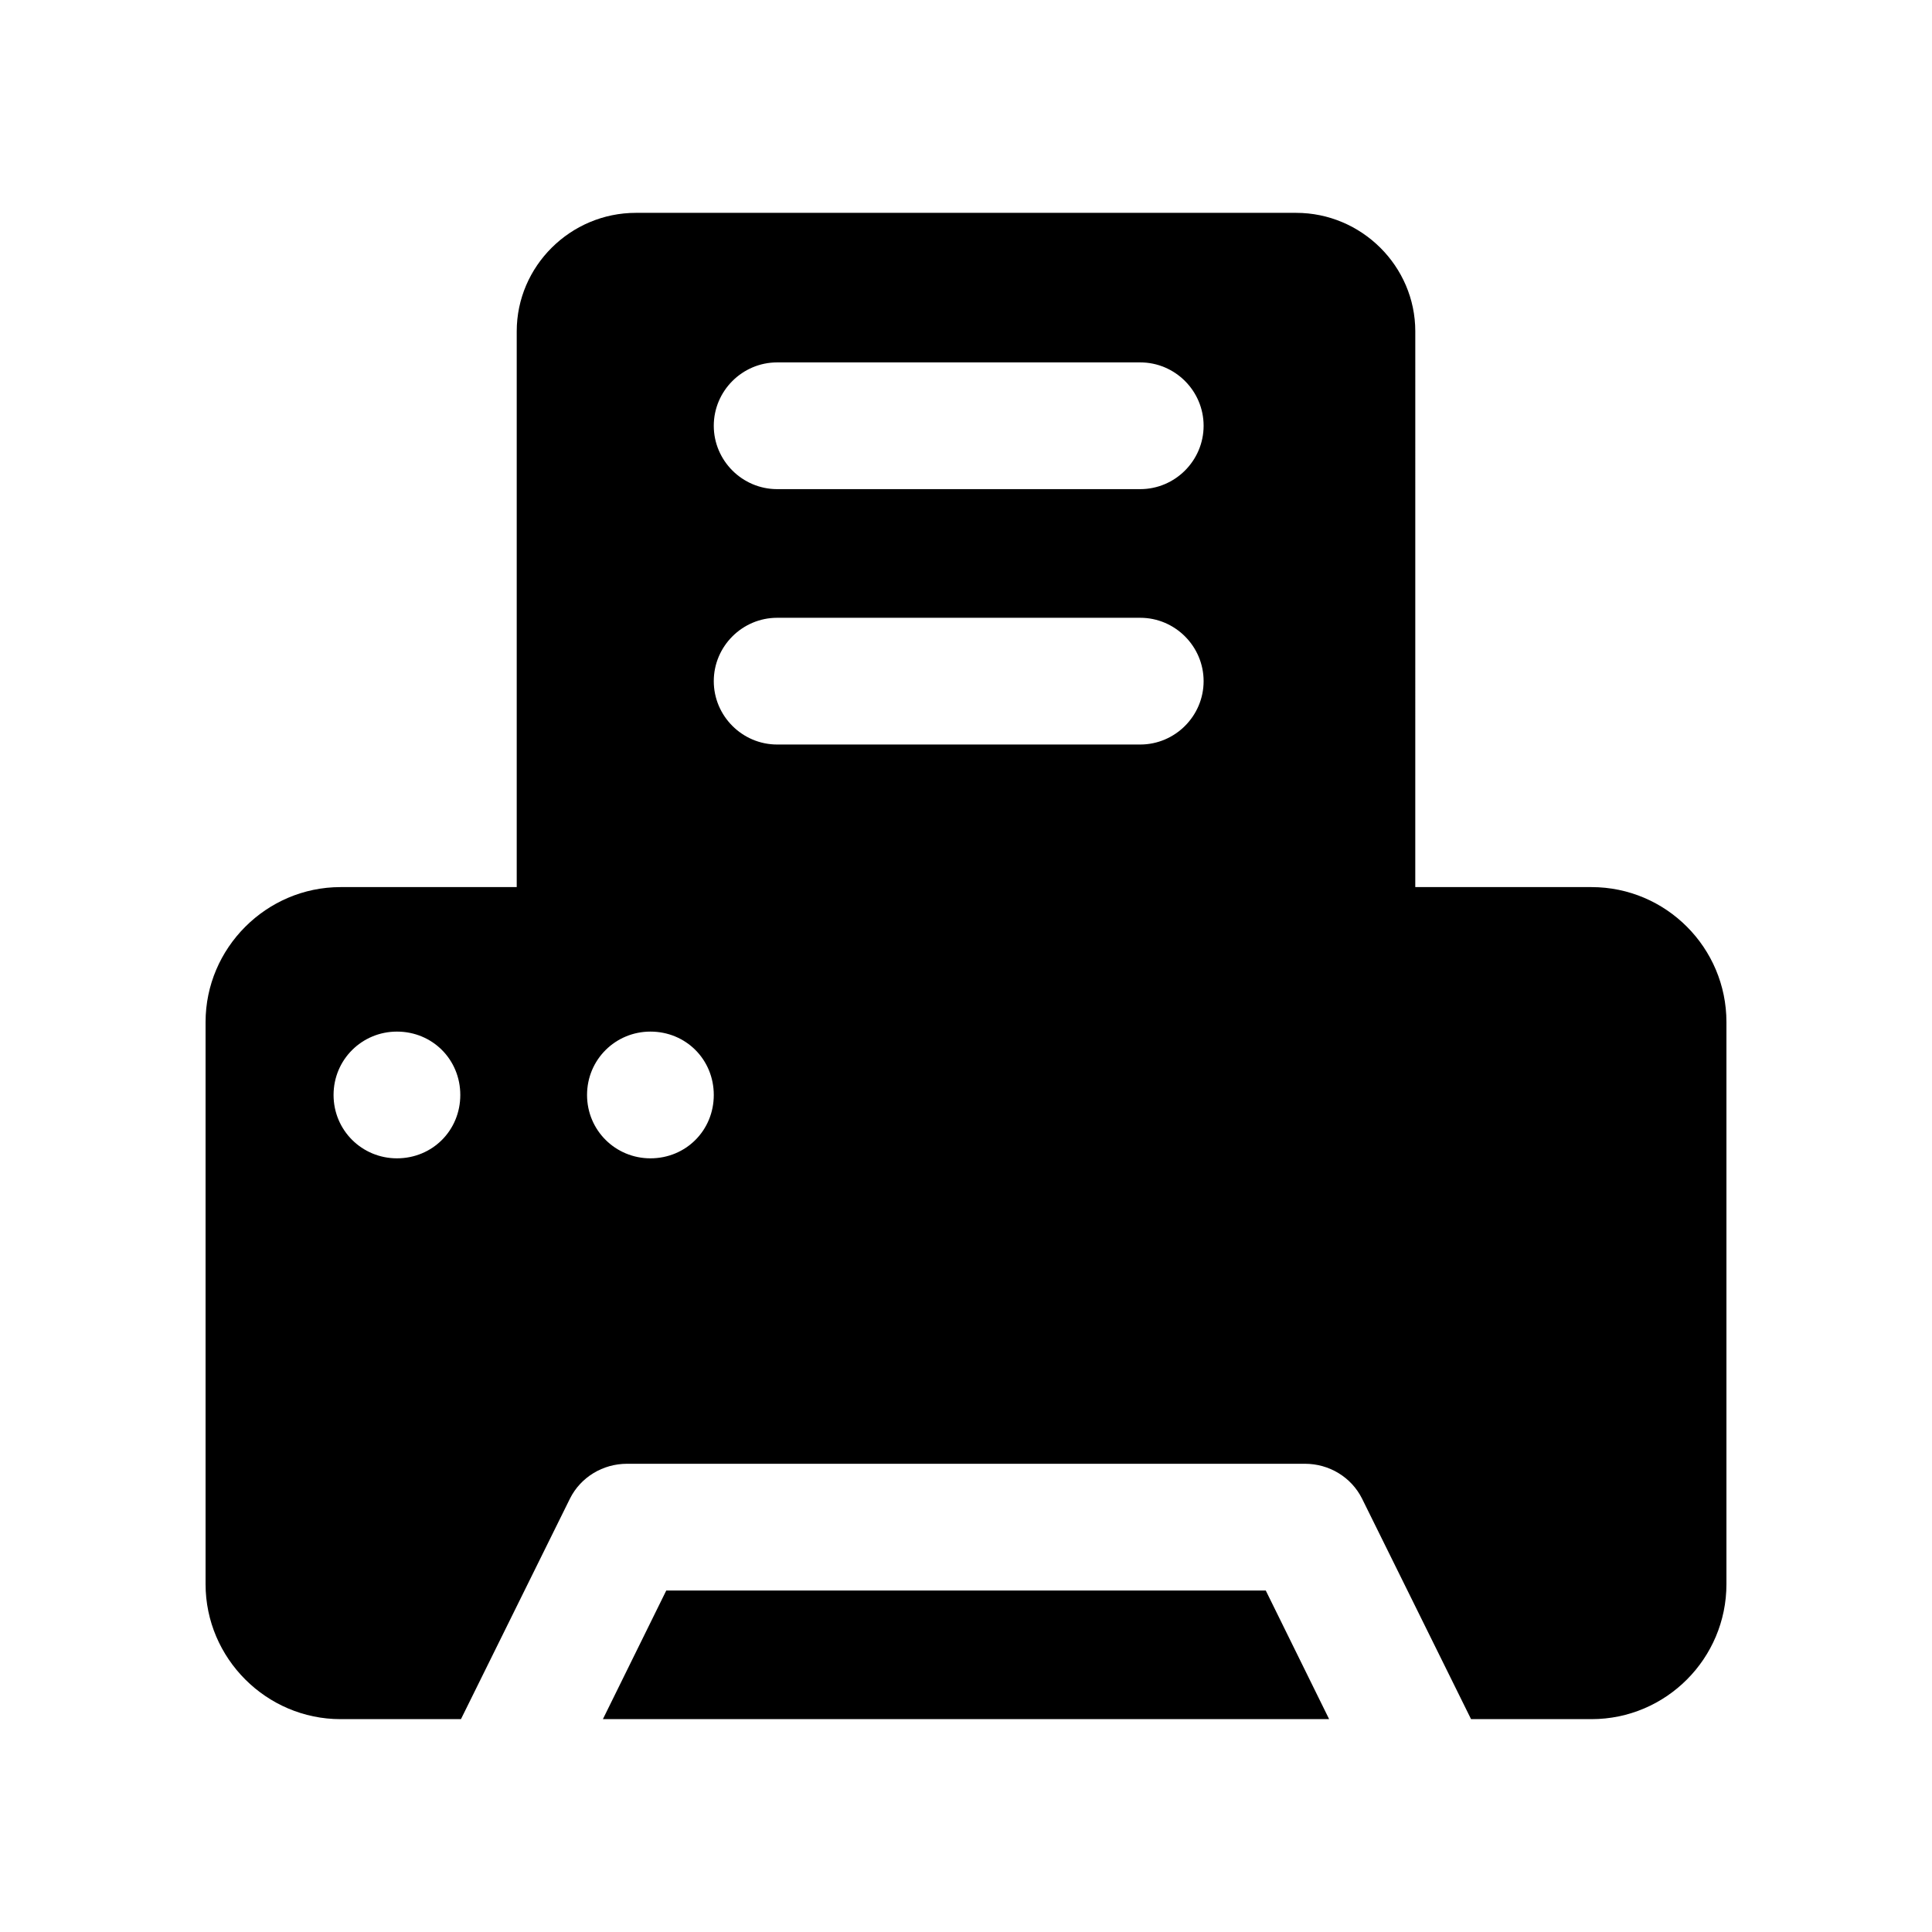 <?xml version="1.0" encoding="UTF-8"?>
<!-- Uploaded to: SVG Repo, www.svgrepo.com, Generator: SVG Repo Mixer Tools -->
<svg fill="#000000" width="800px" height="800px" version="1.1" viewBox="144 144 512 512" xmlns="http://www.w3.org/2000/svg">
 <g>
  <path d="m320.57 565.5-16.797 34.09h192.46l-16.793-34.09z"/>
  <path d="m565.75 379.09h-46.688l0.004-147.28c0-17.297-14.273-31.402-31.57-31.402h-174.99c-17.297 0-31.57 14.105-31.57 31.402v147.28h-46.688c-19.648 0-35.77 16.121-35.77 35.77v148.96c0 19.648 16.121 35.77 35.77 35.77h31.91l28.883-58.441c2.856-5.711 8.734-9.234 15.113-9.234h179.69c6.383 0 12.258 3.527 15.113 9.234l28.887 58.441h31.906c19.816 0 35.773-16.121 35.773-35.77v-148.96c0-19.648-15.957-35.77-35.773-35.77zm-215.8-139.05h96.227c9.234 0 16.793 7.555 16.793 16.793 0 9.234-7.559 16.793-16.793 16.793h-96.227c-9.234 0-16.793-7.559-16.793-16.793s7.559-16.793 16.793-16.793zm0 67.68h96.227c9.234 0 16.793 7.559 16.793 16.793s-7.559 16.793-16.793 16.793h-96.227c-9.234 0-16.793-7.559-16.793-16.793 0-9.238 7.559-16.793 16.793-16.793zm-100.76 143.25c-9.234 0-16.793-7.391-16.793-16.793 0-9.406 7.559-16.793 16.793-16.793 9.406 0 16.793 7.391 16.793 16.793 0 9.402-7.387 16.793-16.793 16.793zm67.176 0c-9.234 0-16.793-7.391-16.793-16.793 0-9.406 7.559-16.793 16.793-16.793 9.406 0 16.793 7.391 16.793 16.793 0 9.402-7.391 16.793-16.793 16.793z"/>
 </g>
</svg>